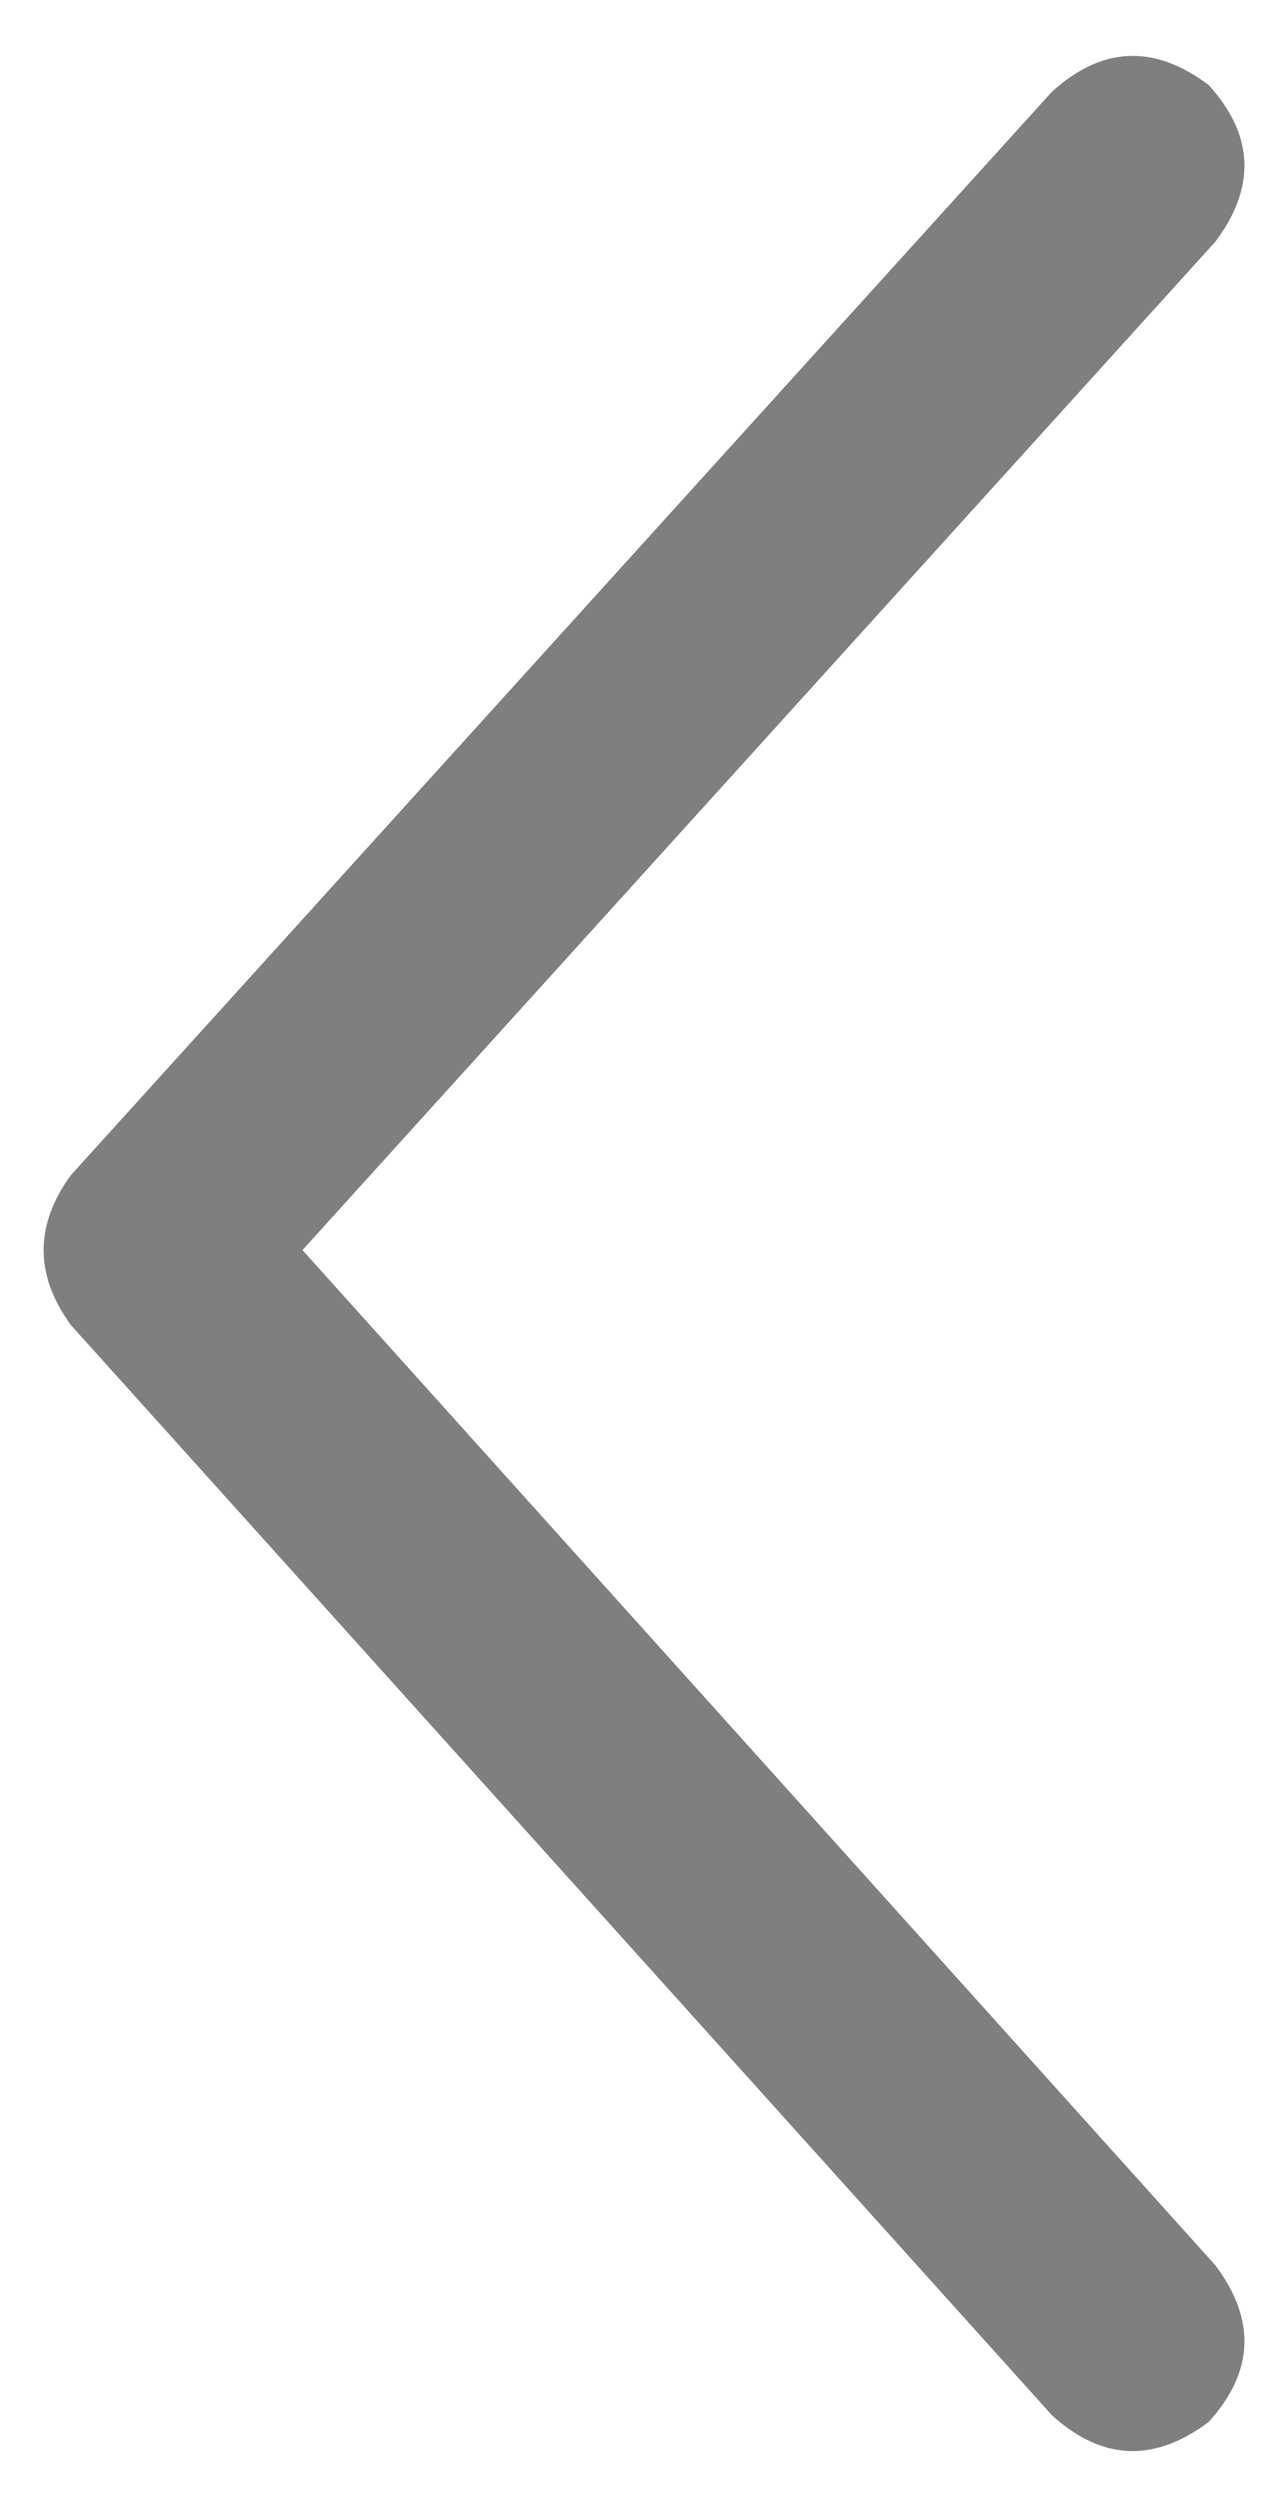 <svg width="22" height="43" viewBox="0 0 22 43" fill="none" xmlns="http://www.w3.org/2000/svg">
<path d="M20.906 38.961C21.609 39.898 21.57 40.797 20.789 41.656C19.852 42.359 18.953 42.32 18.094 41.539L1.219 22.789C0.594 21.93 0.594 21.07 1.219 20.211L18.094 1.578C18.953 0.797 19.852 0.758 20.789 1.461C21.57 2.32 21.609 3.219 20.906 4.156L5.203 21.5L20.906 38.961Z" fill="black" fill-opacity="0.5"/>
</svg>

